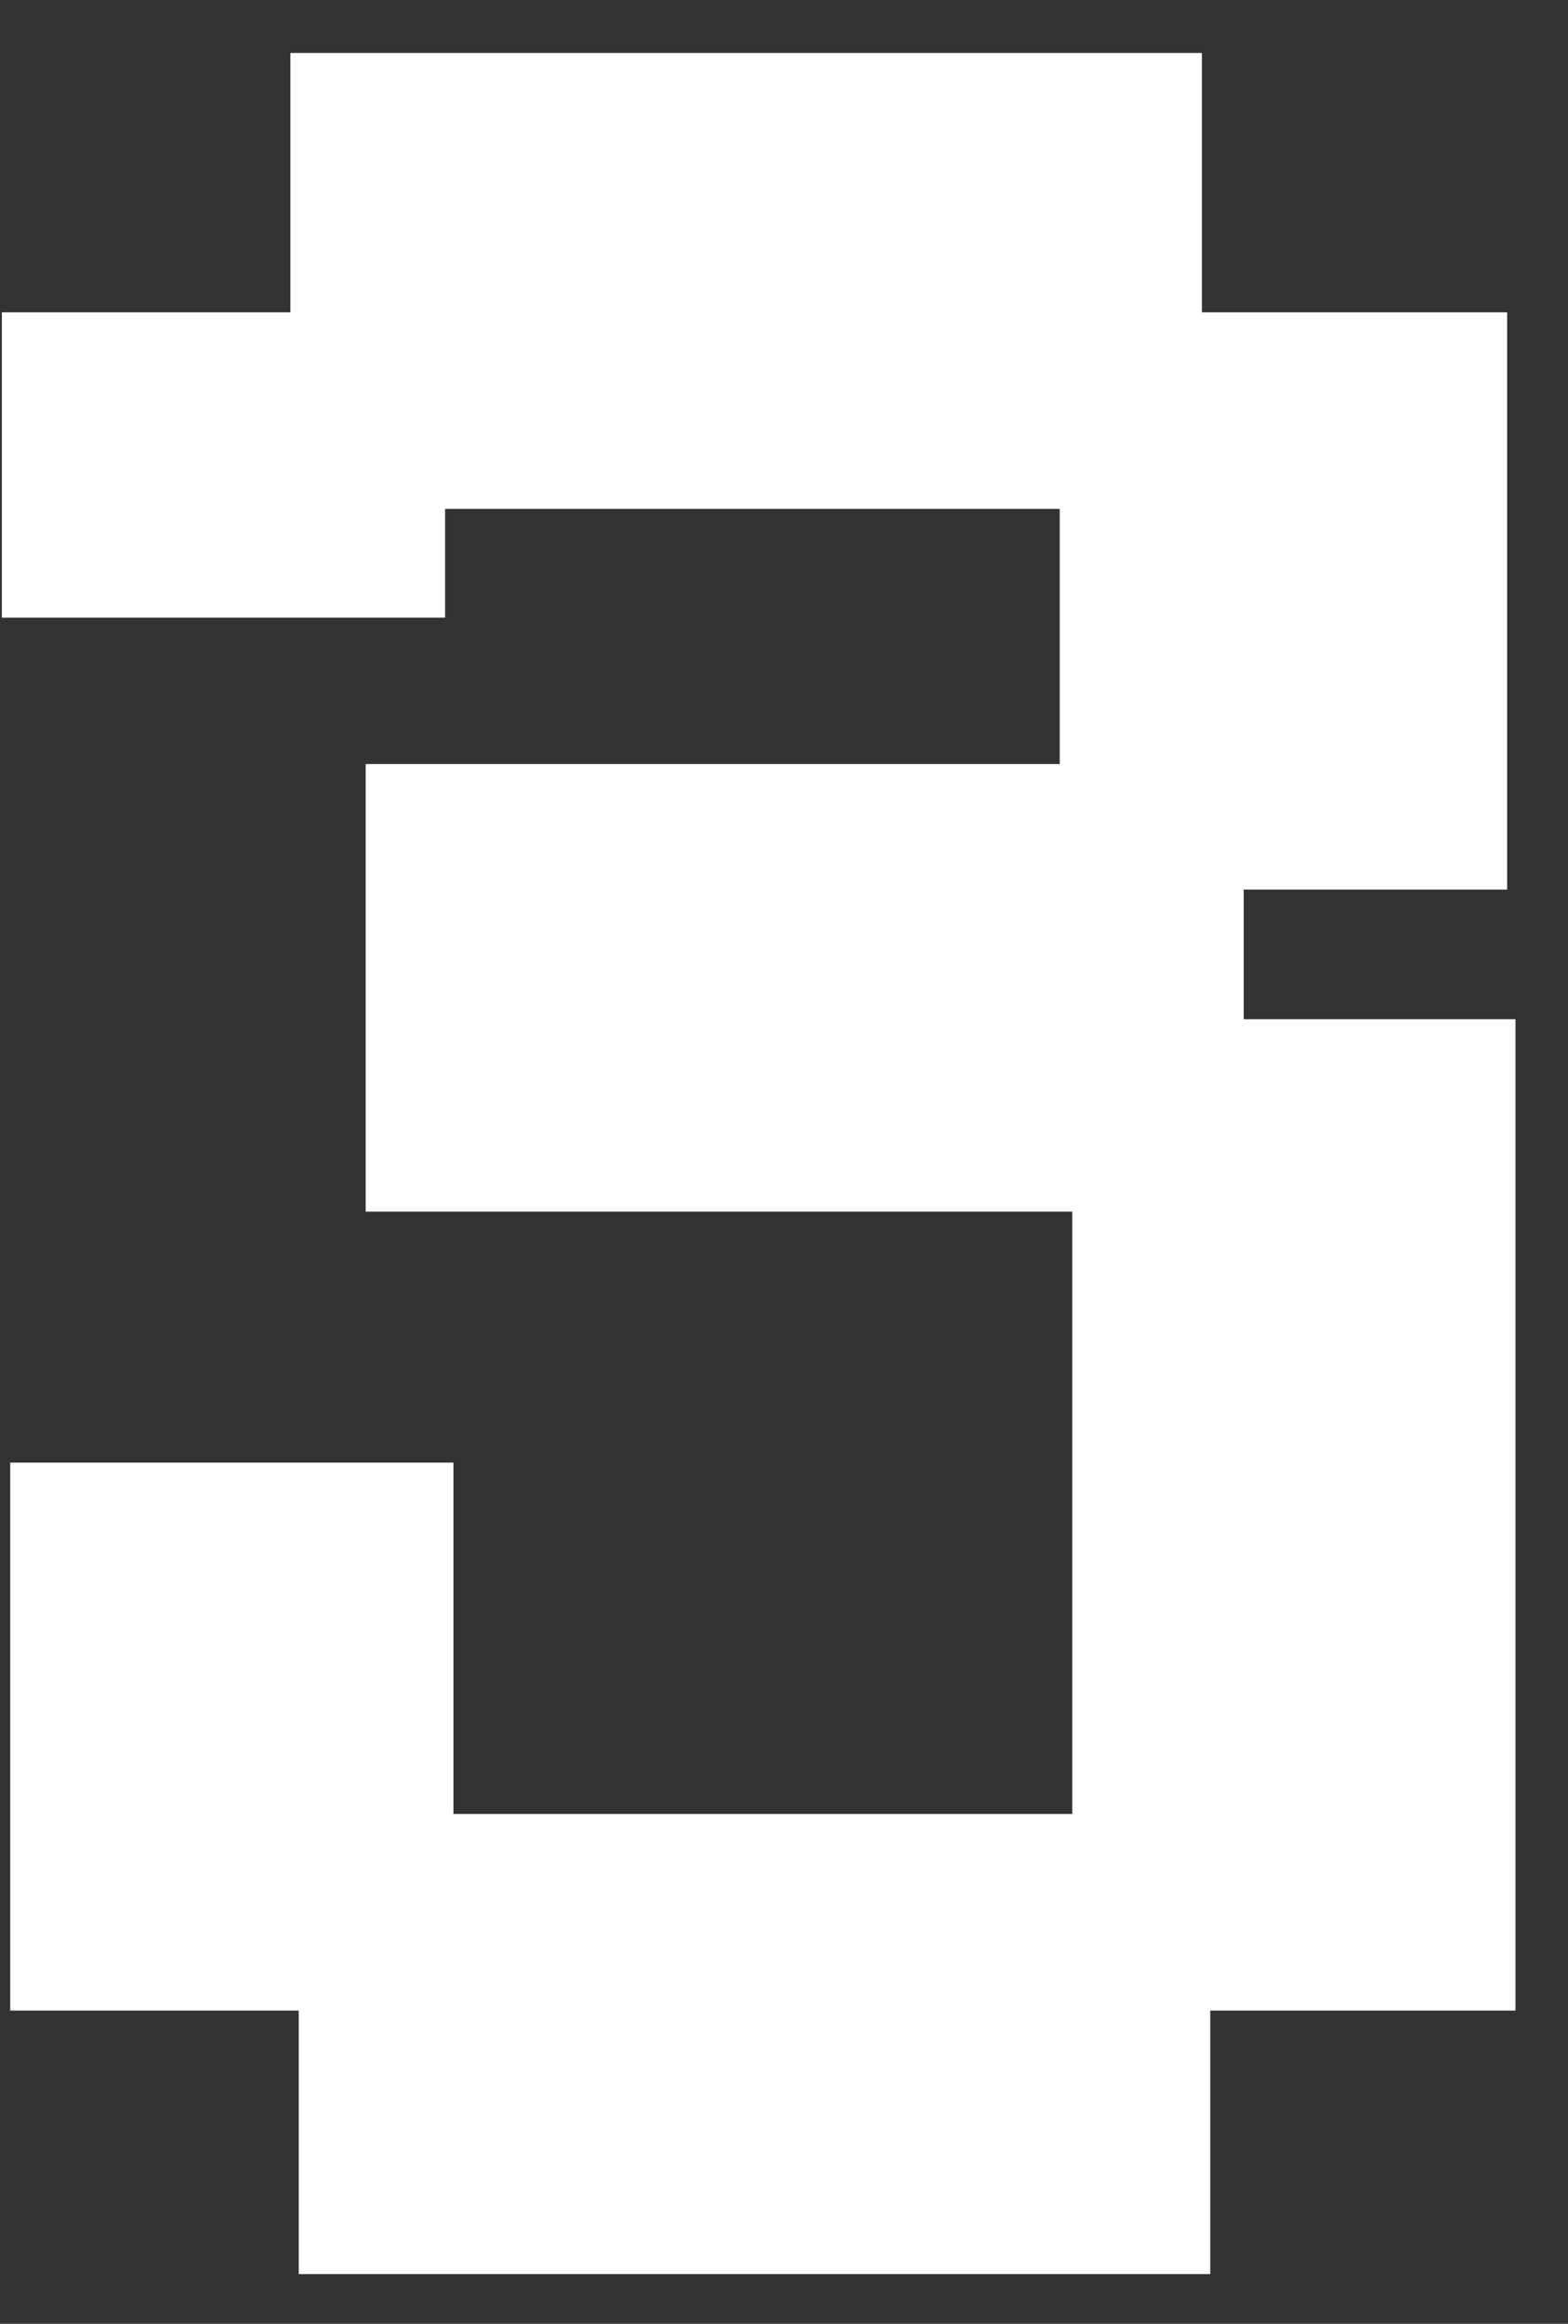 <?xml version="1.0" encoding="UTF-8"?> <svg xmlns="http://www.w3.org/2000/svg" width="27" height="40" viewBox="0 0 27 40" fill="none"><rect x="0" y="0" width="27" height="40" fill="#333333" stroke="none"/> <path d="M20.84 34.608V39.144H5.144V34.608H0.176V25.176H7.808V31.224H18.464V20.856H6.296V13.152H18.248V8.76H7.664V10.632H0.032V5.376H5V0.912H20.696V5.376H25.952V15.312H21.416V17.544H26.096V34.608H20.84Z" fill="white"></path> </svg> 